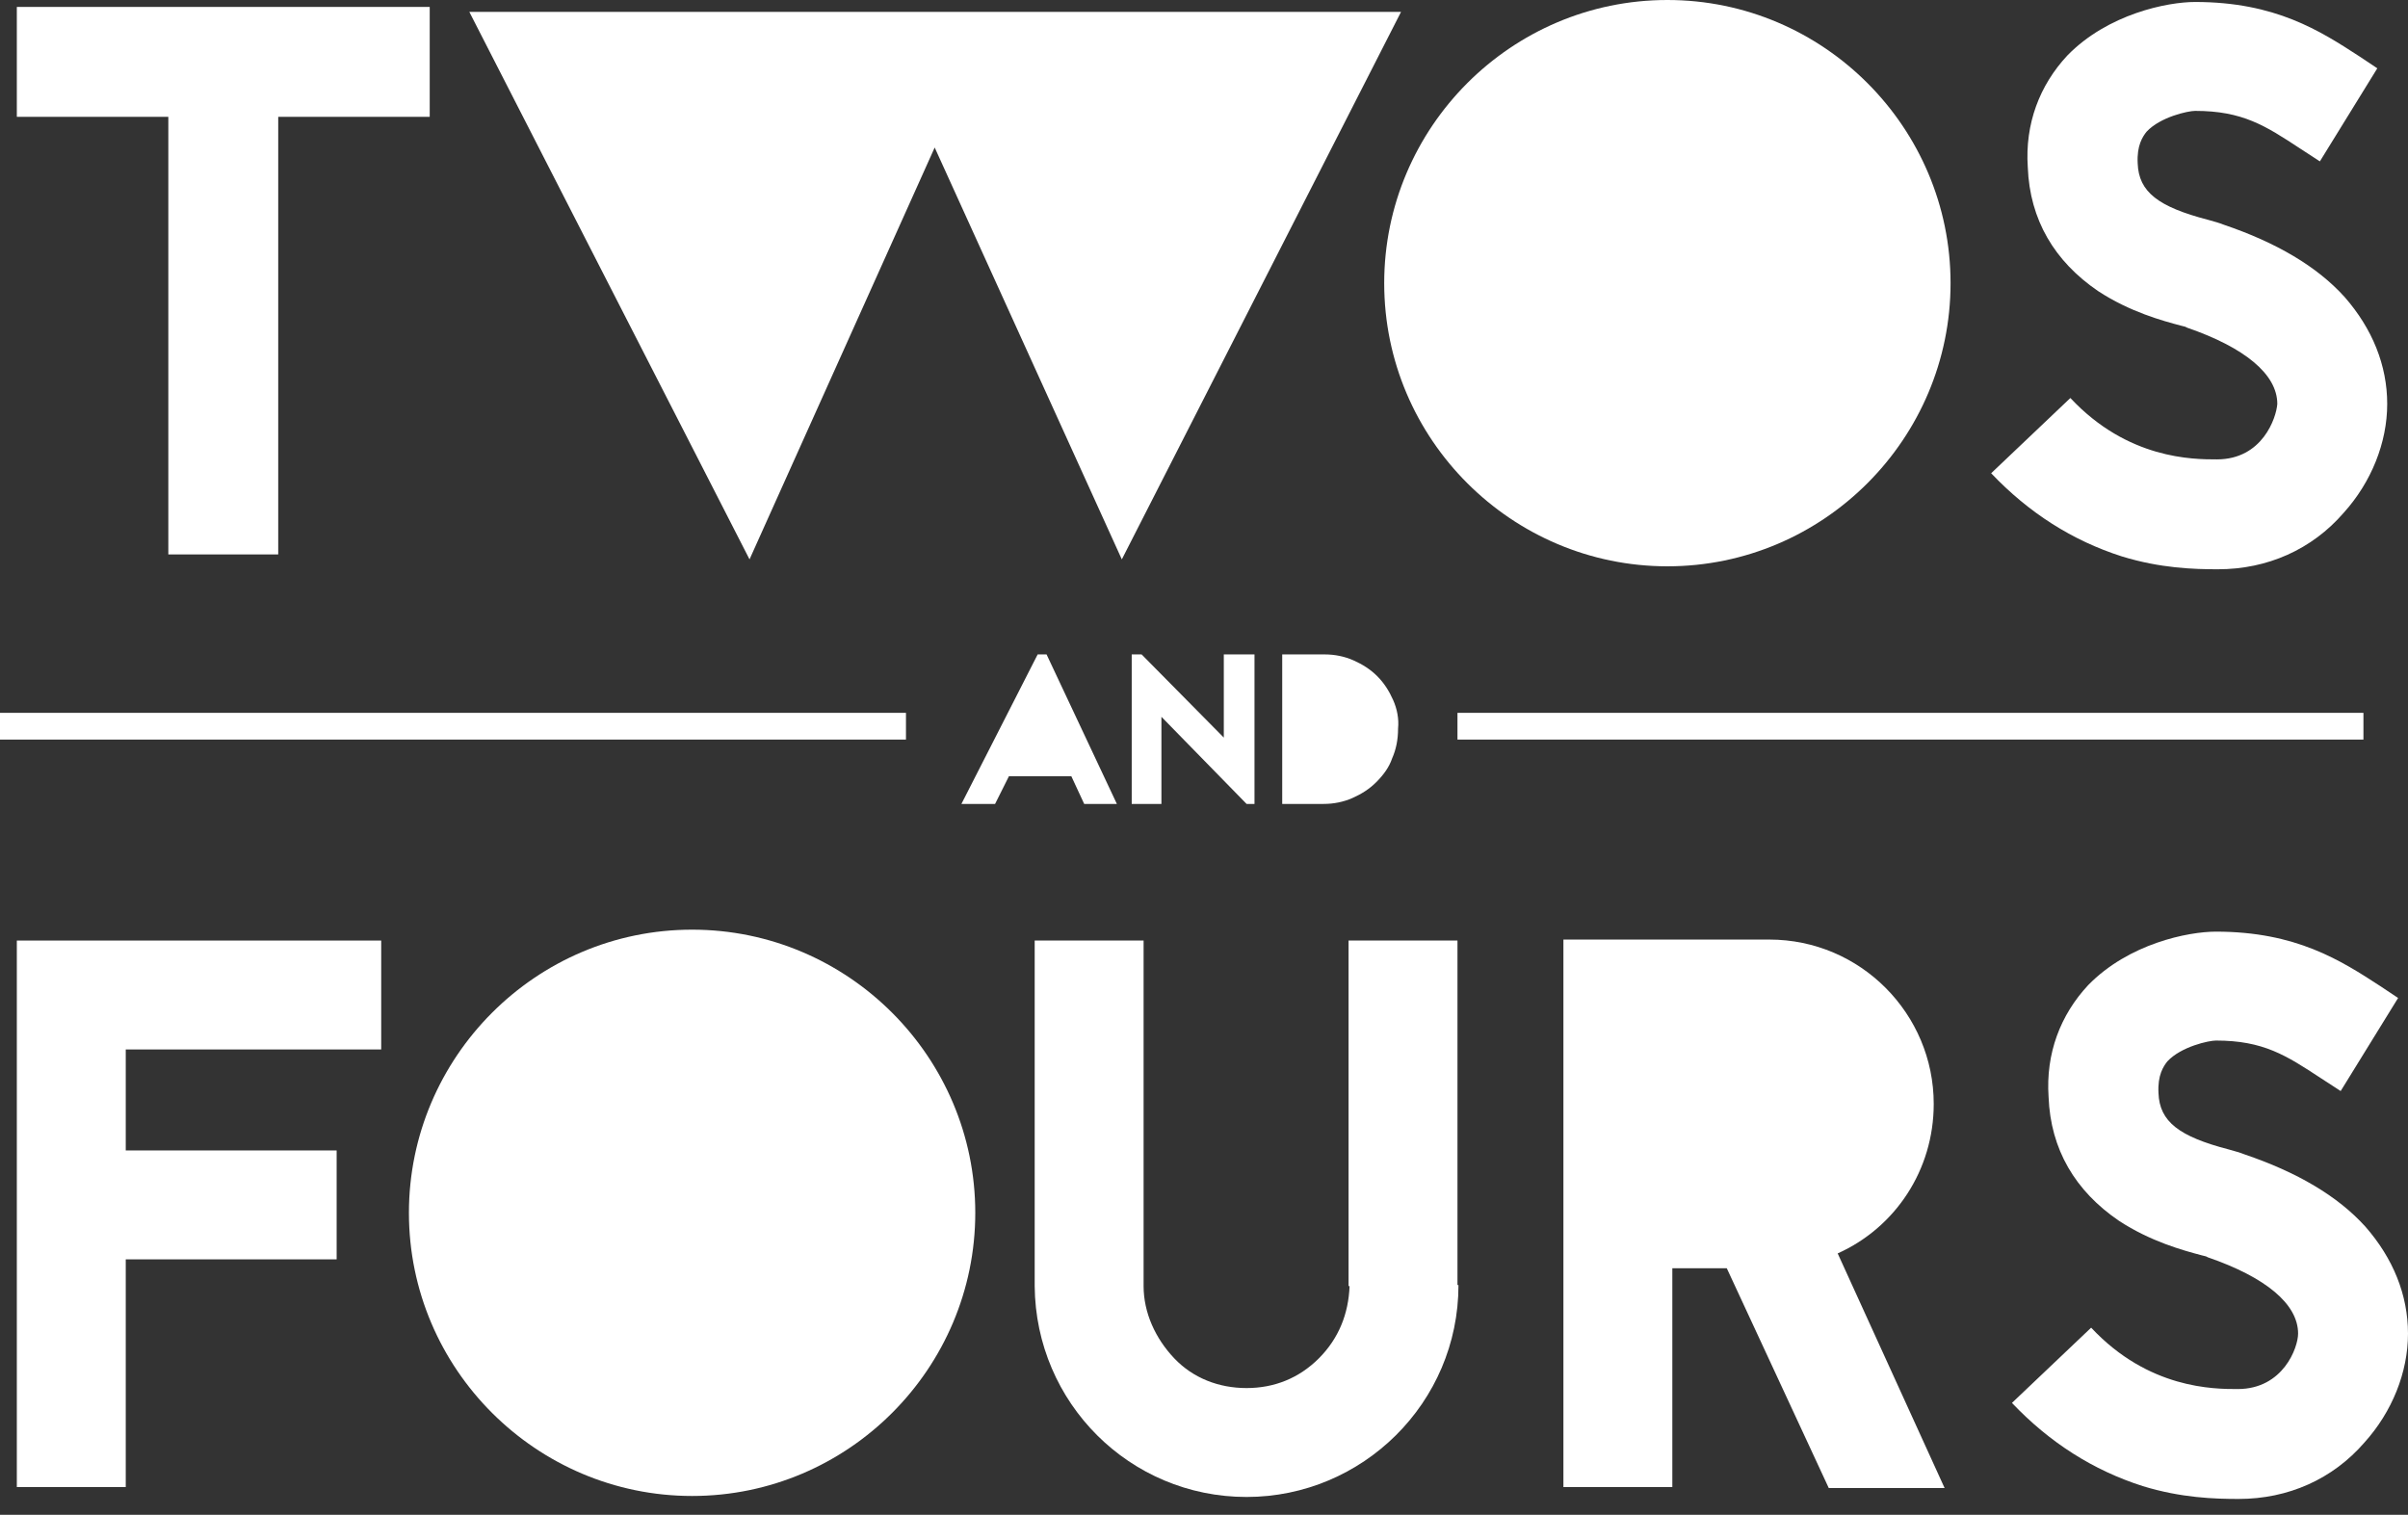 <?xml version="1.0" encoding="utf-8"?>
<!-- Generator: Adobe Illustrator 24.2.1, SVG Export Plug-In . SVG Version: 6.00 Build 0)  -->
<svg version="1.1" id="Layer_1" xmlns="http://www.w3.org/2000/svg" xmlns:xlink="http://www.w3.org/1999/xlink" x="0px" y="0px"
	 viewBox="0 0 243.2 153" style="enable-background:new 0 0 243.2 153;" xml:space="preserve">
<rect x="0" y="0" width="243.2" height="153" fill="#333333" stroke="none"/>
<style type="text/css">
	.st0{fill:white;}
</style>
<g>
	<rect y="72" class="st0" width="91.5" height="2.7"/>
	<polygon class="st0" points="115.3,66.1 114.3,66.1 114.3,81.2 117.3,81.2 117.3,72.4 125.9,81.2 126.7,81.2 126.7,66.1 
		123.6,66.1 123.6,74.5 	"/>
	<path class="st0" d="M69.9,93.9c-15.8,0-28.6,12.9-28.6,28.6c0,15.8,12.9,28.6,28.6,28.6c15.8,0,28.6-12.9,28.6-28.6
		S85.7,93.9,69.9,93.9z"/>
	<polygon class="st0" points="1.7,150.2 12.7,150.2 12.7,127.2 34,127.2 34,116.2 12.7,116.2 12.7,106 38.5,106 38.5,95 1.7,95 	"/>
	<polygon class="st0" points="17,56 28.1,56 28.1,11.8 43.4,11.8 43.4,0.7 1.7,0.7 1.7,11.8 17,11.8 	"/>
	<rect x="147.2" y="72" class="st0" width="91.5" height="2.7"/>
	<polygon class="st0" points="94.4,14.9 113.3,56.5 141.5,1.2 134.8,1.2 129.3,1.2 100.6,1.2 100.5,1.2 88.4,1.2 88.3,1.2 59.6,1.2 
		52.4,1.2 47.4,1.2 75.7,56.5 	"/>
	<path class="st0" d="M168.4,57.2c15.8,0,28.6-12.9,28.6-28.6S184.2,0,168.4,0c-15.8,0-28.6,12.9-28.6,28.6
		C139.8,44.4,152.7,57.2,168.4,57.2z"/>
	<path class="st0" d="M238.9,123.9c-2.8-3.1-6.9-5.5-12.2-7.3c-0.5-0.2-0.9-0.3-1.6-0.5c-5-1.3-7-2.8-7.1-5.7
		c-0.1-1.8,0.5-2.7,0.9-3.2c1.4-1.5,4.2-2.1,4.9-2.1c4.8,0,7.1,1.5,10.6,3.8l2,1.3l5.8-9.4l-1.8-1.2c-4-2.6-8.5-5.5-16.6-5.5
		c-2.8,0-8.8,1.2-12.9,5.4c-2.8,3-4.3,6.9-4,11.3c0.2,5.3,2.7,9.5,7.1,12.5c3.2,2.1,6.5,3,8.4,3.5l0.4,0.1l0.2,0.1
		c5.8,2,9.1,4.7,9.1,7.7c0,1.4-1.5,5.6-6.1,5.6c-2.4,0-9,0-14.8-6.2l-8,7.6c3.8,4,8.2,6.8,13.2,8.4c3.9,1.2,7.3,1.3,9.7,1.3
		c5,0,9.5-2,12.7-5.7c2.8-3.1,4.4-7.1,4.4-11C243.2,130.8,241.7,127.1,238.9,123.9z"/>
	<path class="st0" d="M223.9,46.4c-2.4,0-9,0-14.8-6.2l-8,7.6c3.8,4,8.2,6.8,13.2,8.4c3.9,1.2,7.3,1.3,9.7,1.3c5,0,9.5-2,12.7-5.7
		c2.8-3.1,4.4-7.1,4.4-11c0-3.9-1.5-7.6-4.3-10.8c-2.8-3.1-6.9-5.5-12.2-7.3c-0.5-0.2-0.9-0.3-1.6-0.5c-5-1.3-7-2.8-7.1-5.7
		c-0.1-1.8,0.5-2.7,0.9-3.2c1.4-1.5,4.2-2.1,4.9-2.1c4.8,0,7.1,1.5,10.6,3.8l2,1.3l5.8-9.4l-1.8-1.2c-4-2.6-8.5-5.5-16.6-5.5
		c-2.8,0-8.8,1.2-12.9,5.4c-2.8,3-4.3,6.9-4,11.3c0.2,5.3,2.7,9.5,7.1,12.5c3.2,2.1,6.5,3,8.4,3.5l0.4,0.1l0.2,0.1
		c5.8,2,9.1,4.7,9.1,7.7C229.9,42.2,228.5,46.4,223.9,46.4z"/>
	<path class="st0" d="M147.2,95h-11v34.9h0.1c-0.1,2.8-1.1,5.3-3.1,7.3c-2,2-4.5,3-7.3,3c-2.8,0-5.4-1-7.3-3s-3.1-4.6-3.1-7.3V95
		h-11v34.9c0.1,11.8,9.6,21.3,21.4,21.3c11.7,0,21.4-9.5,21.4-21.4h-0.1V95z"/>
	<path class="st0" d="M140.7,70.7c-0.4-0.9-0.9-1.7-1.6-2.4c-0.7-0.7-1.5-1.2-2.4-1.6c-0.9-0.4-1.9-0.6-2.9-0.6h-4.3v15.1v0h1.2v0h3
		c1,0,2-0.2,2.9-0.6c0.9-0.4,1.7-0.9,2.4-1.6c0.7-0.7,1.3-1.5,1.6-2.4c0.4-0.9,0.6-1.9,0.6-3C141.3,72.6,141.1,71.6,140.7,70.7z"/>
	<path class="st0" d="M185.6,126.6c5.8-2.6,9.7-8.4,9.7-15.1c0-9.1-7.4-16.6-16.6-16.6h-20.8v55.3h11v-22.1h5.5l10.3,22.2h11.7
		L185.6,126.6z"/>
	<polygon class="st0" points="105.7,66.1 104.8,66.1 97.1,81.2 100.5,81.2 101.9,78.4 108.2,78.4 109.5,81.2 112.8,81.2 	"/>
</g>
</svg>
